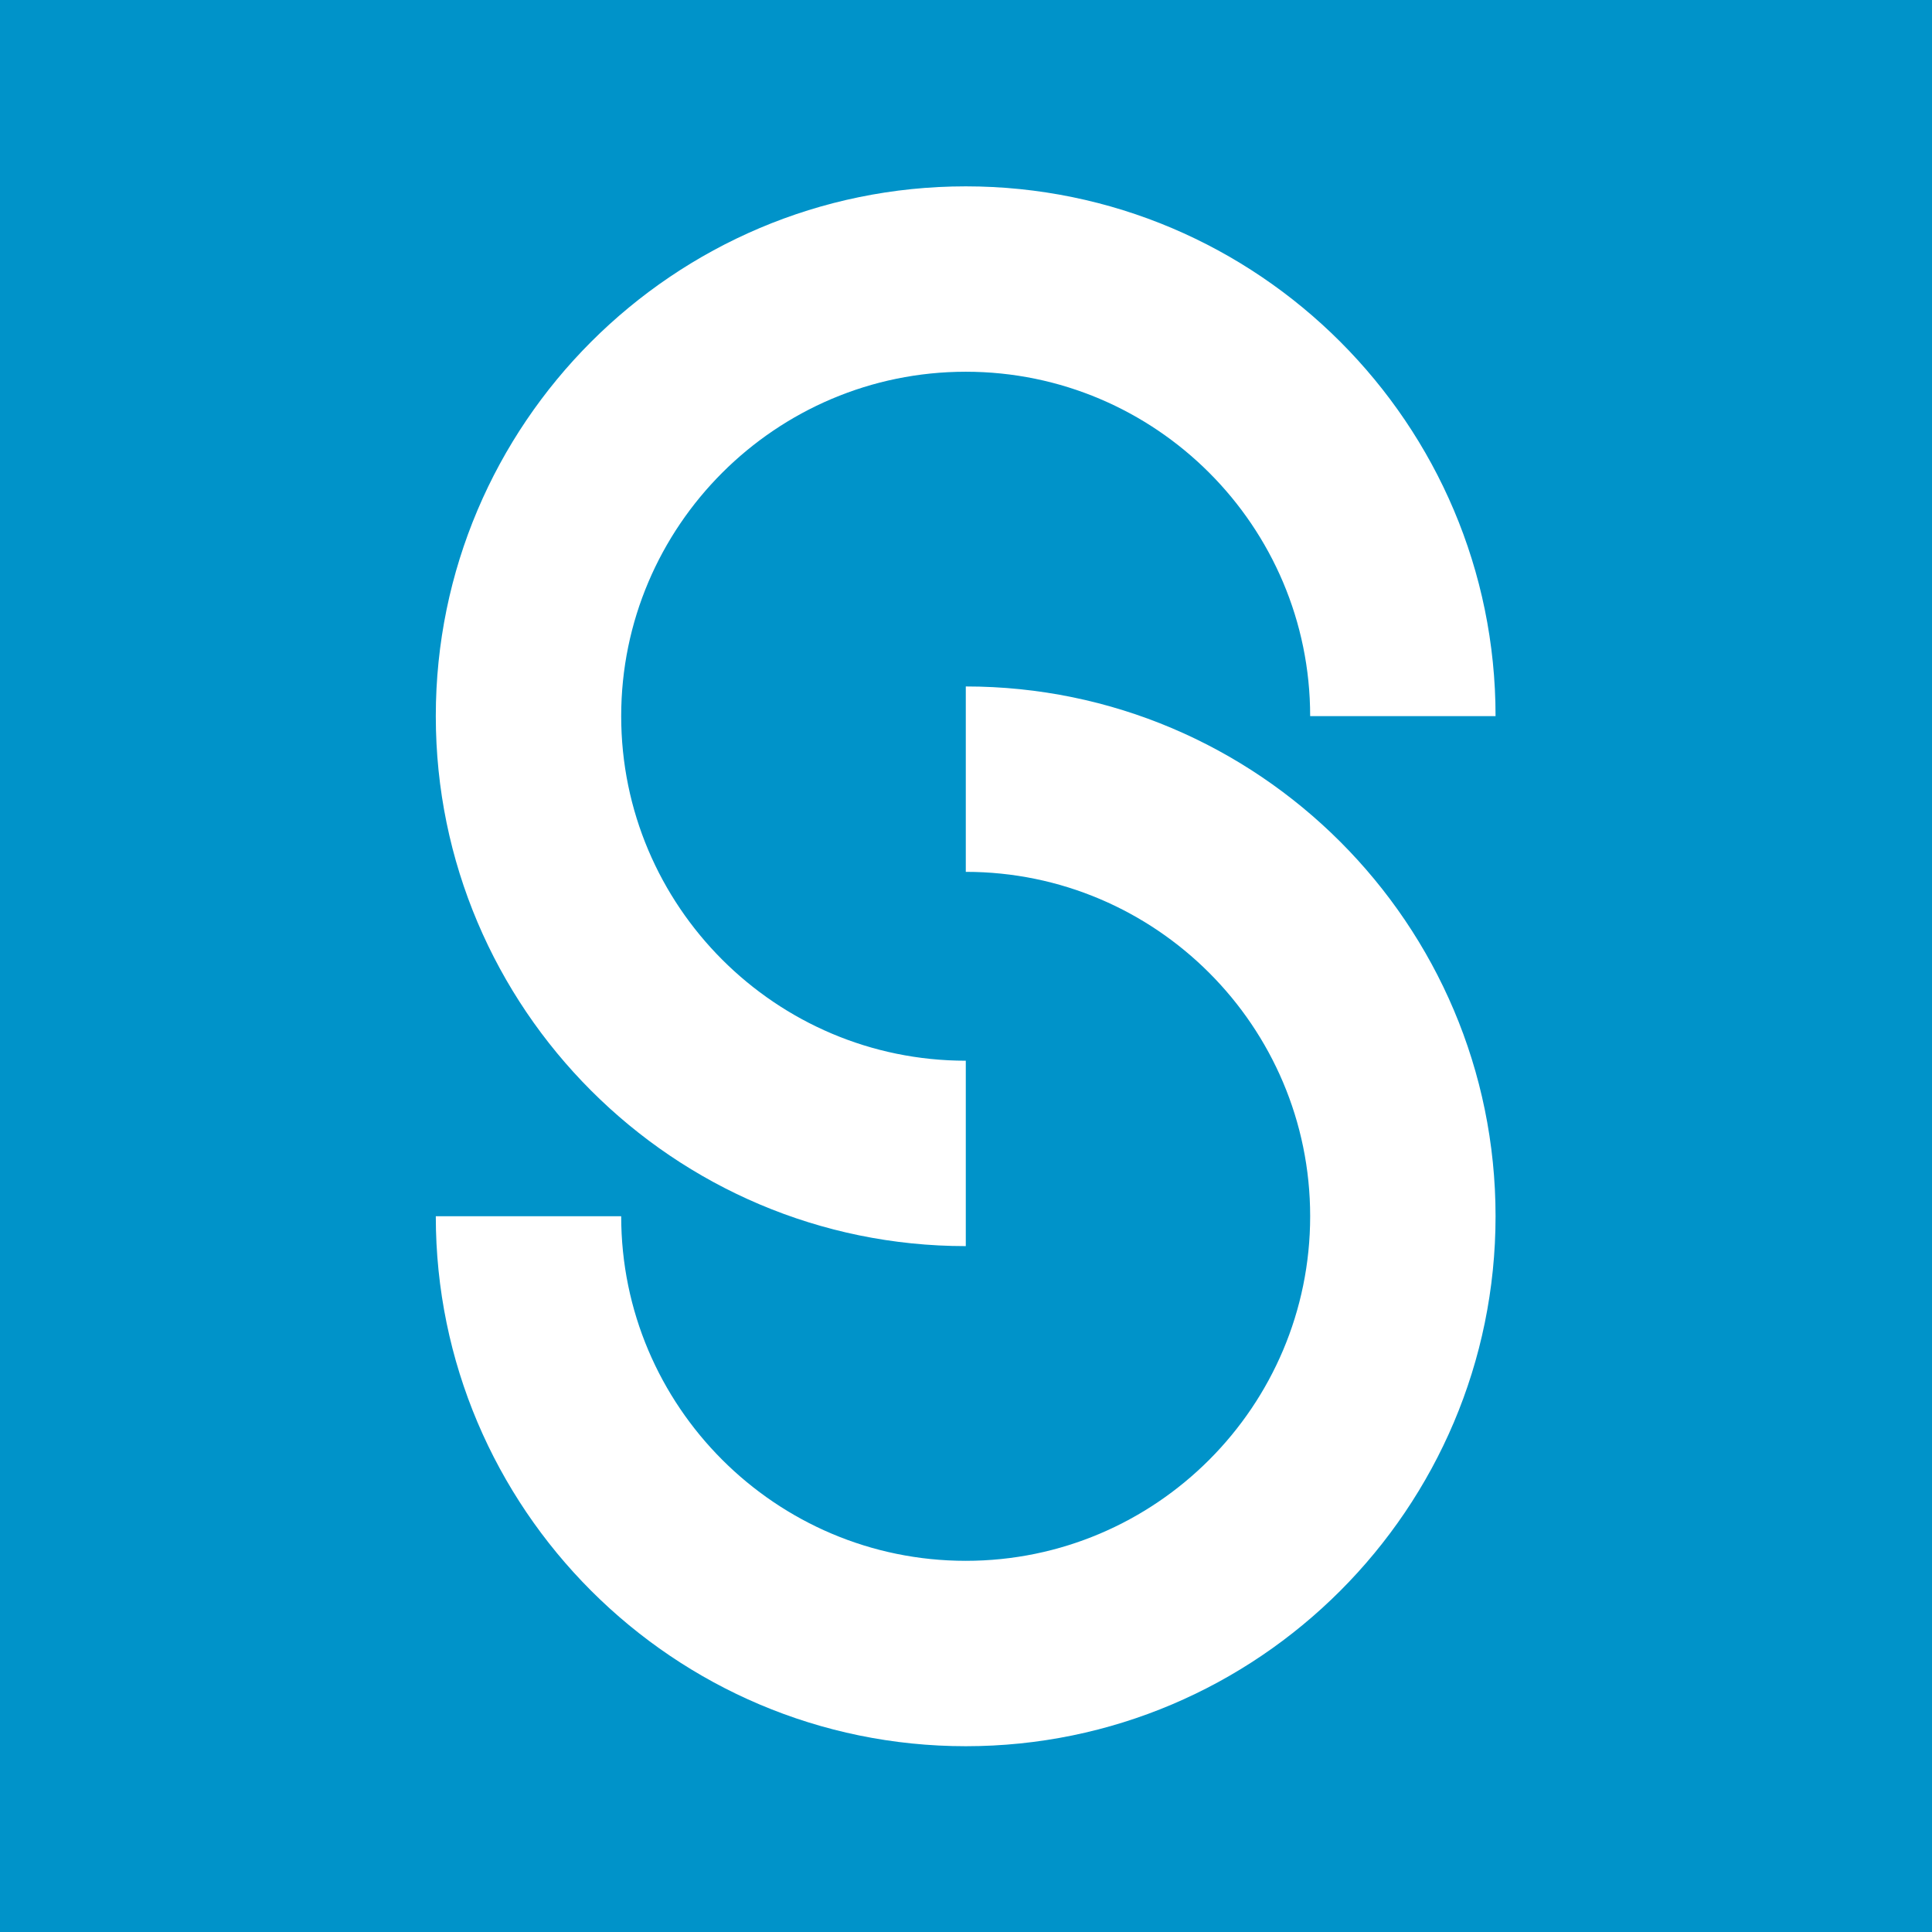 <?xml version="1.0" encoding="UTF-8" standalone="no"?>
<svg
   width="88mm"
   height="88mm"
   viewBox="0 0 88 88"
   version="1.1"
   id="svg1"
   xmlns="http://www.w3.org/2000/svg"
   xmlns:svg="http://www.w3.org/2000/svg">
  <defs
     id="defs1">
    <clipPath
       clipPathUnits="userSpaceOnUse"
       id="clipPath310">
      <path
         d="M 0,340.157 H 340.157 V 0 H 0 Z"
         transform="translate(-214.514,-202.344)"
         id="path310" />
    </clipPath>
  </defs>
  <rect
     style="fill:#ffffff;fill-opacity:1;stroke:none"
     id="background"
     width="88"
     height="88"
     x="0"
     y="0" />
  <g
     id="layer1"
     transform="translate(-60.854,-104.51)">
    <path
       id="path309"
       d="M 0,0 C 0,24.49 -19.915,44.436 -44.435,44.436 -68.955,44.436 -88.9,24.49 -88.9,0 c 0,-24.521 19.945,-44.465 44.465,-44.465 v -23.923 c -37.708,0 -68.387,30.68 -68.387,68.388 0,37.677 30.679,68.357 68.387,68.357 37.707,0 68.357,-30.68 68.357,-68.357 z m -44.435,-132.917 c -37.708,0 -68.387,30.68 -68.387,68.387 H -88.9 c 0,-24.52 19.945,-44.466 44.465,-44.466 24.52,0 44.435,19.946 44.435,44.466 0,24.49 -19.915,44.435 -44.435,44.435 V 3.827 c 37.707,0 68.357,-30.65 68.357,-68.357 0,-37.707 -30.65,-68.387 -68.357,-68.387 m -124.724,-24.072 H 80.289 V 92.459 h -249.448 z"
       style="fill:#0093c9;fill-opacity:1;fill-rule:nonzero;stroke:none"
       transform="matrix(0.353,0,0,-0.353,120.53,137.128)"
       clip-path="url(#clipPath310)" />
  </g>
</svg>
